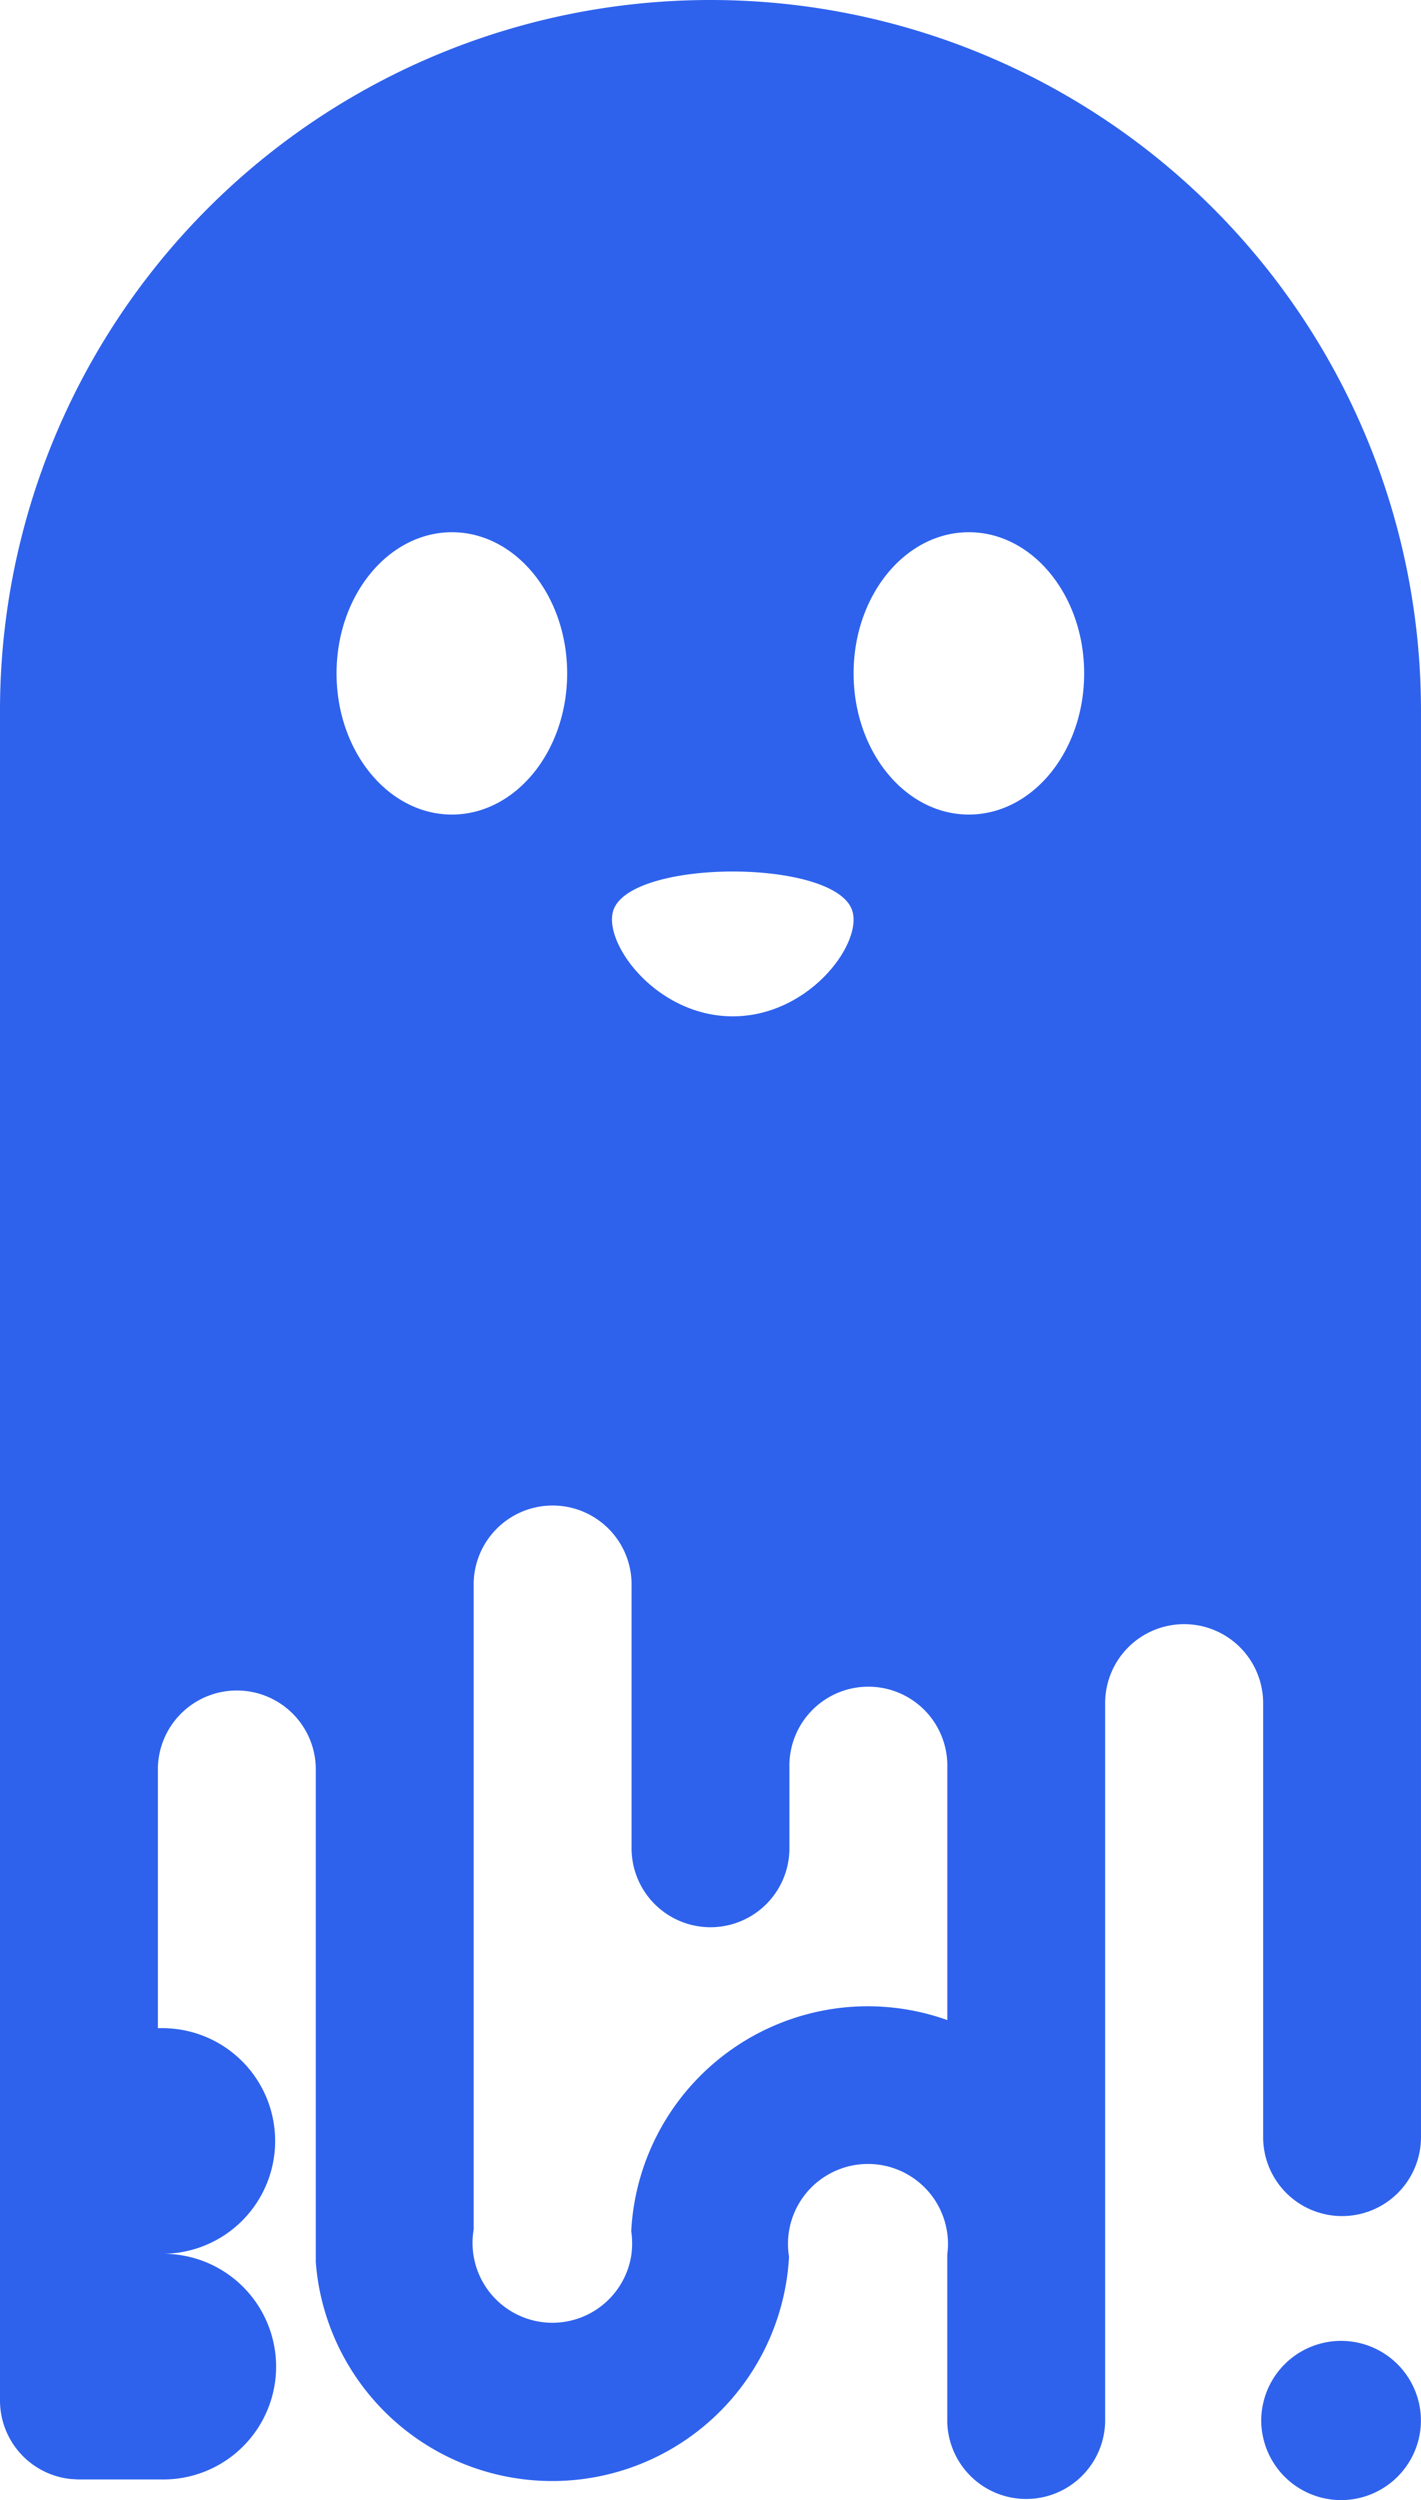 <svg xmlns="http://www.w3.org/2000/svg" width="185.901" height="327.071" viewBox="0 0 185.901 327.071"><defs><style>.a{fill:#2e62ed;}</style></defs><g transform="translate(0 0)"><path class="a" d="M92.944,0A92.944,92.944,0,0,0,0,92.944v221.1A10.331,10.331,0,0,0,9.319,324.3c.333,0,.641.051,1.006.051H21.239a14.761,14.761,0,1,0,0-29.521h0a14.757,14.757,0,1,0,0-29.515h-.583V231.224a10.331,10.331,0,0,1,20.656,0v64.691a30.648,30.648,0,0,0,1.339,6.937,31.026,31.026,0,0,0,60.573-7.641,10.575,10.575,0,0,1,0-3.363,10.466,10.466,0,0,1,20.7.3,9.965,9.965,0,0,1,0,2.761v21.912a10.331,10.331,0,0,0,20.656,0V222.9a10.335,10.335,0,1,1,20.669,0v56.672a10.325,10.325,0,0,0,20.65,0V92.944A92.944,92.944,0,0,0,92.944,0ZM126.75,69.623c8.327,0,15.084,8.269,15.084,18.466s-6.751,18.466-15.084,18.466-15.078-8.269-15.078-18.466S118.424,69.623,126.75,69.623ZM80.256,119.039c2.363-6.7,28.823-6.719,31.206,0,1.505,4.215-5.483,13.829-15.468,13.912C85.867,133.034,78.783,123.266,80.256,119.039ZM59.119,69.623c8.327,0,15.078,8.269,15.078,18.466s-6.751,18.466-15.078,18.466-15.09-8.269-15.09-18.466,6.777-18.466,15.11-18.466Zm54.443,192.825A31.025,31.025,0,0,0,82.581,291.87v0a11.043,11.043,0,0,1,0,3.2h0a10.447,10.447,0,1,1-20.612-3.42V207.525a10.331,10.331,0,1,1,20.656,0v34.261a10.325,10.325,0,0,0,20.65,0V231.224a10.331,10.331,0,1,1,20.656,0v33.031a31.041,31.041,0,0,0-10.376-1.806Z" transform="translate(0 0)"/><path class="a" d="M278.493,488.5a10.04,10.04,0,0,1-.122,1.595h0a10.447,10.447,0,0,1-20.6.224,10.042,10.042,0,0,1,0-3.644,10.447,10.447,0,0,1,20.6.224h0A10,10,0,0,1,278.493,488.5Z" transform="translate(-92.605 -171.861)"/></g></svg>